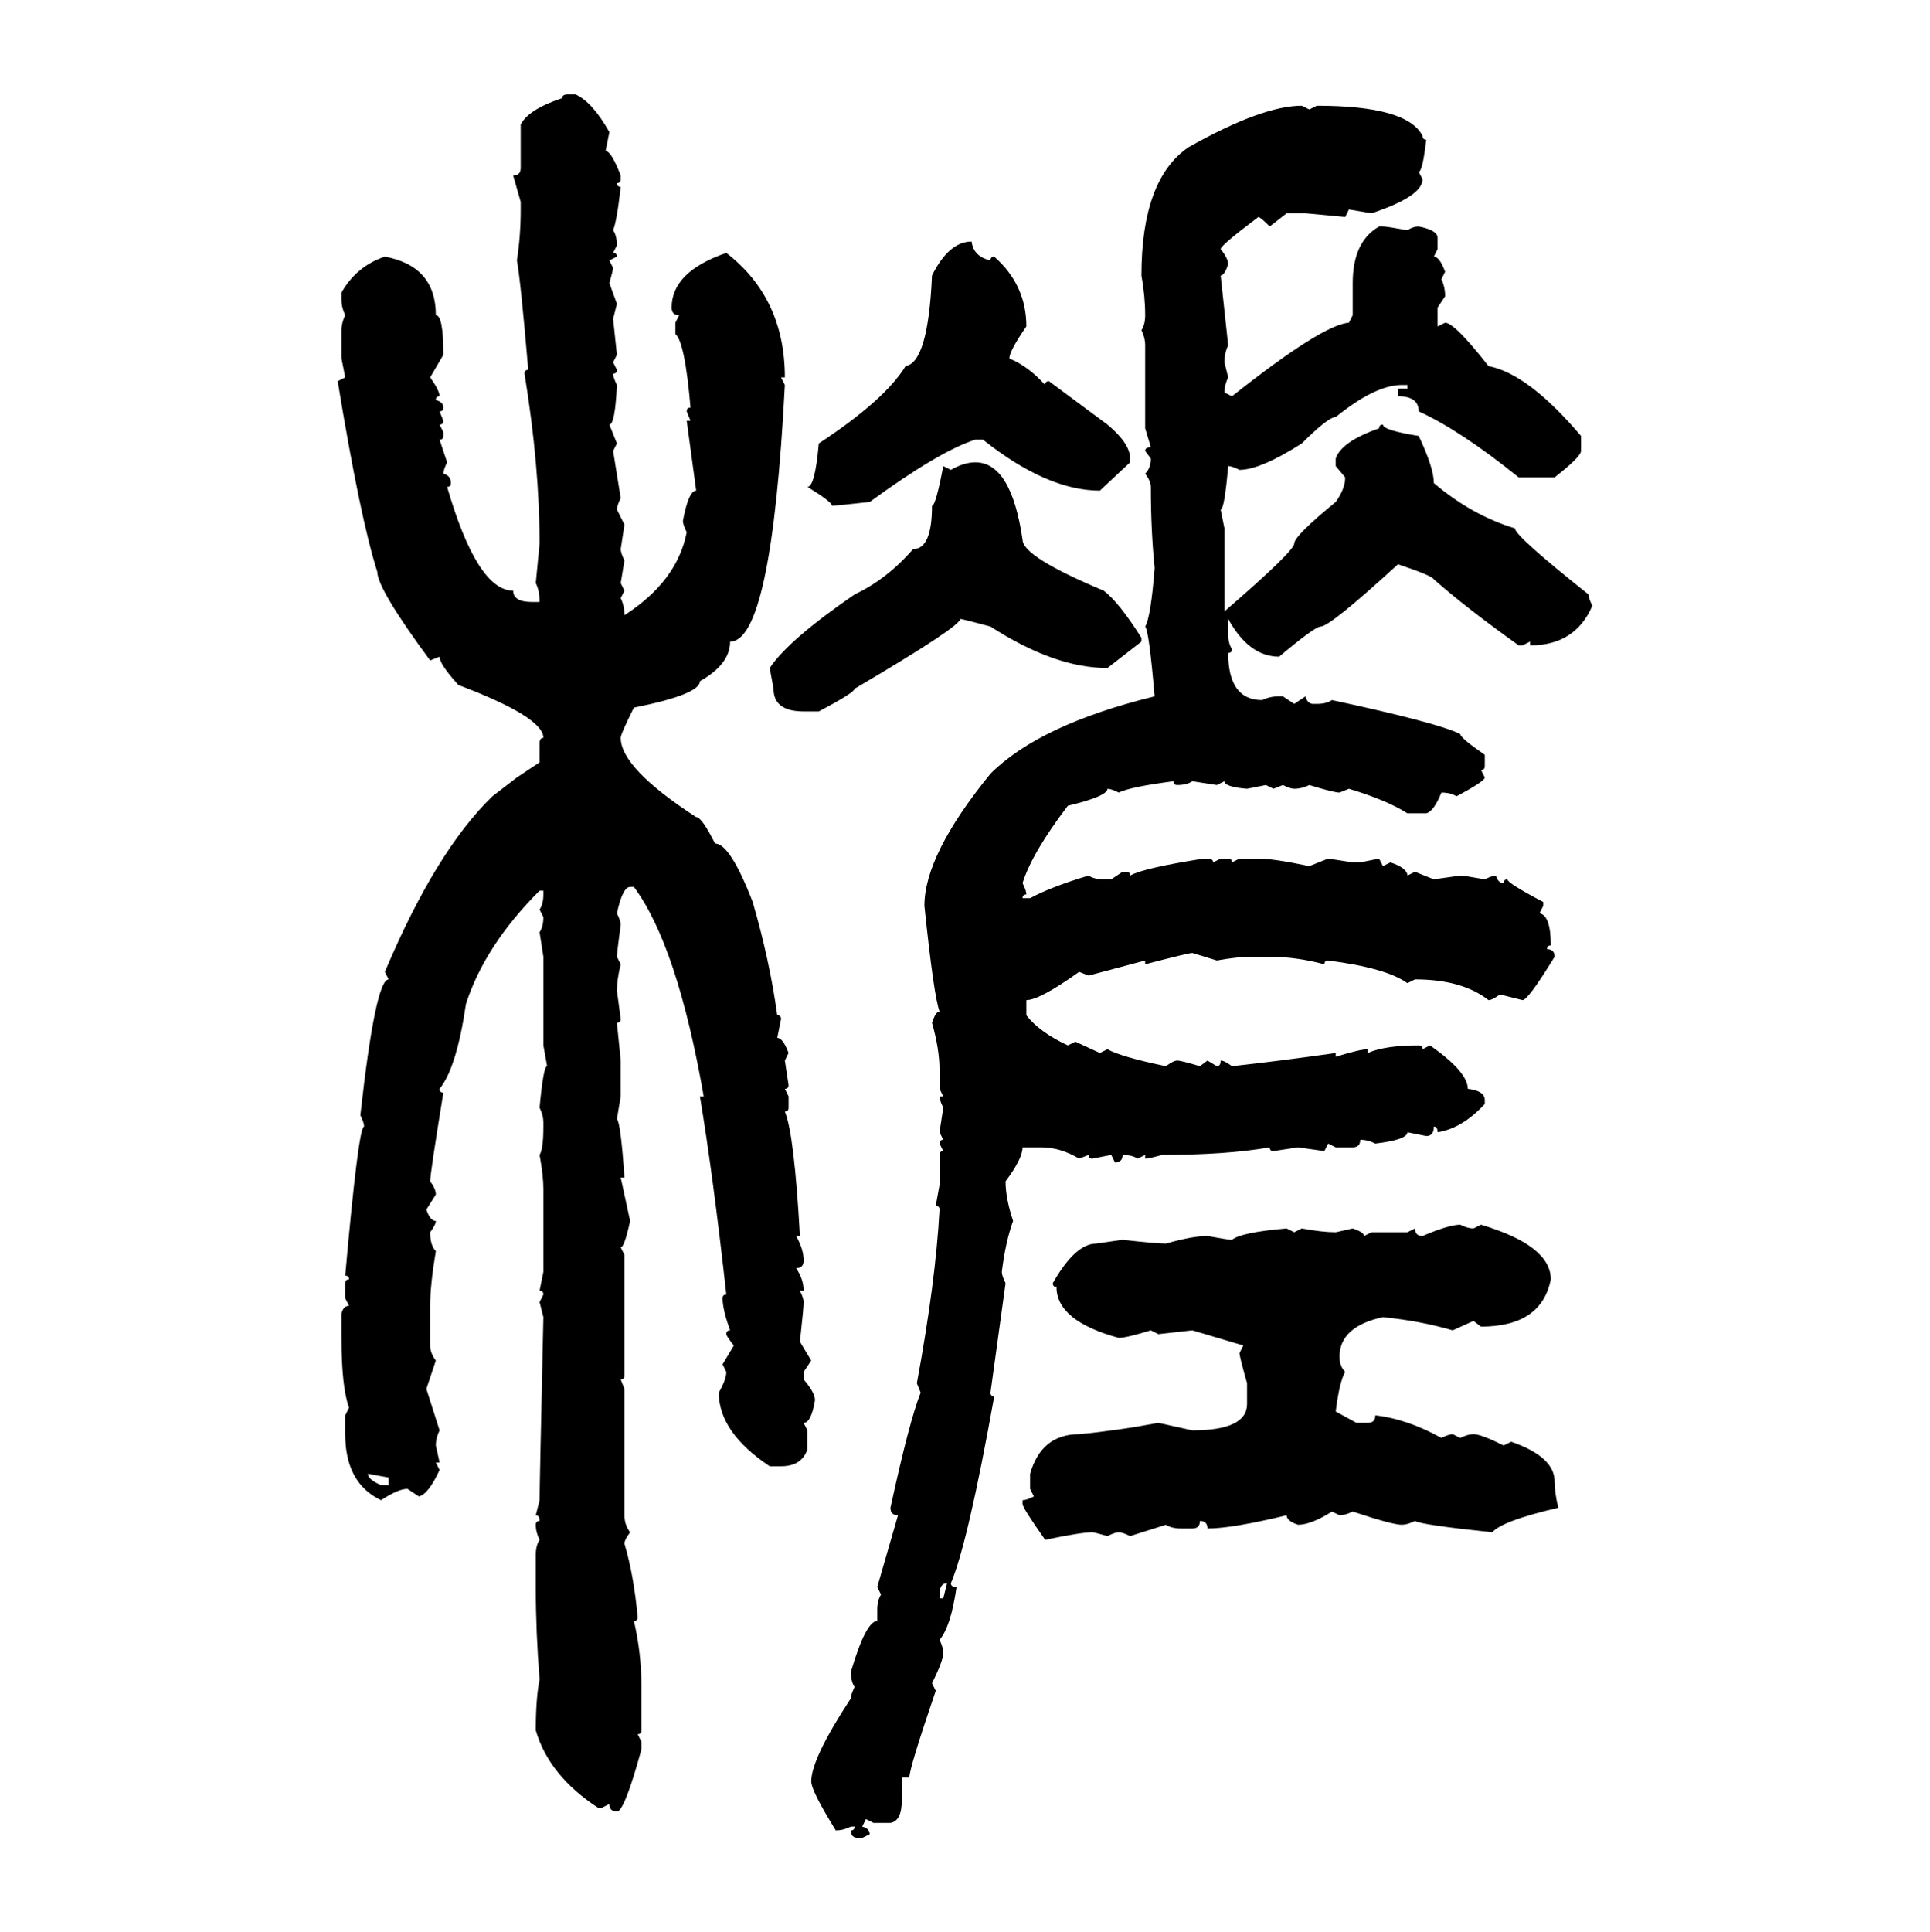 <svg xmlns="http://www.w3.org/2000/svg" xmlns:xlink="http://www.w3.org/1999/xlink" width="299.707" height="300"><path d="M88.18 14.65L88.18 14.65L89.36 14.65Q91.99 15.82 94.63 20.51L94.63 20.51L94.04 23.44Q94.92 23.44 96.39 27.25L96.39 27.25L96.39 27.83Q96.39 28.42 95.80 28.42L95.80 28.42Q95.80 29.00 96.39 29.00L96.39 29.00Q95.80 34.28 95.21 35.74L95.21 35.74Q95.80 36.62 95.80 38.09L95.80 38.09L95.21 39.26Q95.80 39.26 95.80 39.84L95.80 39.84L94.63 40.43L95.21 41.60Q95.21 41.89 94.63 43.95L94.63 43.95L95.80 47.17L95.21 49.51L95.80 55.08L95.21 56.25L95.80 57.42Q95.80 58.01 95.21 58.01L95.21 58.01Q95.21 58.59 95.80 59.77L95.80 59.77Q95.51 65.92 94.63 65.92L94.63 65.92L95.80 68.85L95.21 70.02L96.39 77.34Q95.80 78.52 95.80 79.10L95.80 79.10L96.97 81.45L96.39 85.25Q96.39 85.84 96.97 87.01L96.97 87.01L96.39 90.53L96.97 91.70L96.39 92.87Q96.97 94.04 96.97 95.51L96.97 95.51Q105.18 90.23 106.64 82.62L106.64 82.62Q106.05 81.45 106.05 80.86L106.05 80.86Q106.93 76.17 108.11 76.17L108.11 76.17L106.64 65.33L107.23 65.33L106.64 63.87Q106.64 63.28 107.23 63.28L107.23 63.28Q106.35 53.03 104.88 51.86L104.88 51.86L104.88 50.10L105.47 48.93Q104.30 48.93 104.30 47.75L104.30 47.75Q104.30 42.19 112.79 39.26L112.79 39.26Q121.88 46.29 121.88 58.59L121.88 58.59L121.29 58.59L121.88 59.77Q119.82 99.61 113.38 99.61L113.38 99.61Q113.38 103.13 108.69 105.76L108.69 105.76Q108.69 107.81 98.44 109.86L98.44 109.86Q96.39 113.96 96.39 114.55L96.39 114.55Q96.39 119.24 108.11 126.86L108.11 126.86Q108.98 126.86 111.04 130.96L111.04 130.96Q113.38 130.96 116.89 140.04L116.89 140.04Q119.53 149.12 120.70 157.62L120.70 157.62Q121.29 157.62 121.29 158.20L121.29 158.20L120.70 161.13Q121.58 161.13 122.46 163.48L122.46 163.48L121.88 164.65L122.46 168.46Q122.46 169.04 121.88 169.04L121.88 169.04L122.46 170.21L122.46 171.97Q122.46 172.56 121.88 172.56L121.88 172.56Q123.34 176.07 124.22 191.89L124.22 191.89L123.63 191.89Q124.80 193.95 124.80 195.70L124.80 195.70Q124.80 196.88 123.63 196.88L123.63 196.88Q124.80 198.63 124.80 200.39L124.80 200.39L124.22 200.39Q124.80 201.56 124.80 202.15L124.80 202.15Q124.80 203.03 124.22 208.30L124.22 208.30L125.98 211.23L124.80 212.99L124.80 214.16Q126.56 216.21 126.56 217.38L126.56 217.38Q125.98 220.90 124.80 220.90L124.80 220.90L125.39 222.07L125.39 225Q124.51 227.64 121.29 227.64L121.29 227.64L119.53 227.64Q111.62 222.36 111.62 216.21L111.62 216.21Q112.79 214.16 112.79 212.99L112.79 212.99L112.21 211.82L113.96 208.89Q112.79 207.42 112.79 207.13L112.79 207.13Q112.79 206.54 113.38 206.54L113.38 206.54Q112.21 203.32 112.21 201.56L112.21 201.56Q112.21 200.98 112.79 200.98L112.79 200.98Q110.74 182.52 108.69 170.21L108.69 170.21L109.28 170.21Q105.18 146.78 98.44 137.70L98.44 137.70L97.85 137.70Q96.68 137.70 95.80 141.80L95.80 141.80Q96.39 142.97 96.39 143.55L96.39 143.55Q95.80 147.95 95.80 148.54L95.80 148.54L96.39 149.71Q95.80 152.05 95.80 153.81L95.80 153.81L96.39 158.20Q96.39 158.79 95.80 158.79L95.80 158.79L96.39 164.65L96.39 170.21L95.80 173.73Q96.39 174.32 96.97 182.81L96.97 182.81L96.39 182.81L97.85 189.55Q96.97 193.65 96.39 193.65L96.39 193.65L96.97 194.82L96.97 213.57Q96.97 214.16 96.39 214.16L96.39 214.16L96.97 215.63L96.97 235.25Q96.97 236.72 97.85 237.89L97.85 237.89Q96.97 239.06 96.97 239.65L96.97 239.65Q98.44 244.63 99.02 251.07L99.02 251.07Q99.02 251.66 98.44 251.66L98.44 251.66Q99.61 256.64 99.61 261.91L99.61 261.91L99.61 268.65Q99.61 269.24 99.02 269.24L99.02 269.24L99.61 270.41L99.61 271.58Q96.97 281.25 95.80 281.25L95.80 281.25Q94.63 281.25 94.63 280.08L94.63 280.08L93.46 280.66L92.87 280.66Q85.25 275.68 83.20 268.65L83.20 268.65Q83.20 263.67 83.79 260.74L83.79 260.74Q83.20 253.42 83.20 246.39L83.20 246.39L83.20 241.41Q83.20 239.94 83.79 239.06L83.79 239.06Q83.20 237.89 83.20 236.72L83.20 236.72Q83.20 236.13 83.79 236.13L83.79 236.13Q83.79 235.25 83.20 235.25L83.20 235.25L83.79 232.91Q83.79 230.86 84.38 204.49L84.38 204.49L83.79 202.15L84.38 200.98Q84.38 200.39 83.79 200.39L83.79 200.39L84.38 197.46L84.38 184.57Q84.38 182.52 83.79 179.30L83.79 179.30Q84.38 178.42 84.38 174.90L84.38 174.90L84.38 174.32Q84.38 173.14 83.79 171.97L83.79 171.97Q84.38 165.53 84.96 165.53L84.96 165.53L84.38 162.30L84.38 148.54L83.79 144.73Q84.38 143.85 84.38 142.38L84.38 142.38L83.79 141.21Q84.38 140.33 84.38 138.87L84.38 138.87L84.38 138.28L83.79 138.28Q75.29 146.78 72.36 155.86L72.36 155.86Q70.90 165.82 68.26 169.04L68.26 169.04Q68.26 169.63 68.85 169.63L68.85 169.63Q66.80 182.23 66.80 183.40L66.80 183.40Q67.68 184.57 67.68 185.45L67.68 185.45L66.21 187.79Q66.80 189.55 67.68 189.55L67.68 189.55Q67.68 190.14 66.80 191.31L66.80 191.31Q66.80 193.36 67.68 194.24L67.68 194.24Q66.80 199.51 66.80 202.73L66.80 202.73L66.80 208.89Q66.80 210.06 67.68 211.23L67.68 211.23L66.21 215.63L68.26 222.07Q67.68 223.24 67.68 224.41L67.68 224.41L68.26 227.05L67.68 227.05L68.26 228.22Q66.50 232.03 65.04 232.32L65.04 232.32L63.28 231.15Q61.82 231.15 59.18 232.91L59.18 232.91Q53.61 230.27 53.61 222.66L53.61 222.66L53.61 219.73L54.20 218.55Q53.03 215.33 53.03 207.71L53.03 207.71L53.03 203.91Q53.32 202.73 54.20 202.73L54.20 202.73L53.61 201.56L53.61 199.22Q53.61 198.63 54.20 198.63L54.20 198.63Q54.20 198.05 53.61 198.05L53.61 198.05Q55.66 174.90 56.54 174.90L56.54 174.90Q56.54 174.32 55.96 173.14L55.96 173.14Q58.30 152.05 60.35 152.05L60.35 152.05L59.77 150.88Q67.68 132.13 76.46 123.63L76.46 123.63L80.27 120.70L83.79 118.36L83.79 115.43Q83.79 114.55 84.38 114.55L84.38 114.55Q84.38 111.33 71.19 106.35L71.19 106.35Q68.26 103.13 68.26 101.95L68.26 101.95L66.80 102.54Q58.59 91.41 58.59 88.77L58.59 88.77Q55.96 80.57 52.44 59.18L52.44 59.18L53.61 58.59L53.03 55.66L53.03 51.27Q53.03 50.10 53.61 48.93L53.61 48.93Q53.03 47.75 53.03 46.58L53.03 46.58L53.03 45.41Q55.37 41.31 59.77 39.84L59.77 39.84Q67.68 41.31 67.68 48.93L67.68 48.93Q68.85 48.93 68.85 55.08L68.85 55.08L66.80 58.59Q68.26 60.64 68.26 61.52L68.26 61.52Q67.68 61.52 67.68 62.11L67.68 62.11Q68.85 62.40 68.85 63.28L68.85 63.28Q68.85 63.87 68.26 63.87L68.26 63.87L68.85 65.33Q68.85 65.92 68.26 65.92L68.26 65.92L68.85 67.09L68.85 67.68Q68.85 68.26 68.26 68.26L68.26 68.26L69.43 71.78Q68.85 72.95 68.85 73.54L68.85 73.54Q70.02 73.83 70.02 75L70.02 75Q70.02 75.59 69.43 75.59L69.43 75.59Q74.12 91.70 79.69 91.70L79.69 91.70Q79.69 93.46 82.62 93.46L82.62 93.46L83.79 93.46Q83.79 91.70 83.20 90.53L83.20 90.53L83.79 84.38Q83.79 72.36 81.45 58.01L81.45 58.01Q81.45 57.42 82.03 57.42L82.03 57.42Q80.86 43.65 80.27 40.43L80.27 40.43Q80.86 36.62 80.86 32.52L80.86 32.52L80.86 31.35L79.69 27.25Q80.86 27.25 80.86 26.07L80.86 26.07L80.86 19.34Q82.03 16.99 87.30 15.23L87.30 15.23Q87.30 14.65 88.18 14.65ZM202.15 16.41L202.15 16.41L203.32 16.99L204.49 16.41Q218.55 16.41 220.90 21.09L220.90 21.09Q220.90 21.68 221.48 21.68L221.48 21.68Q220.90 26.66 220.31 26.66L220.31 26.66L220.90 27.83Q220.90 30.47 212.99 33.11L212.99 33.11L209.47 32.52L208.89 33.69L202.73 33.11L199.80 33.11L197.17 35.16Q195.70 33.69 195.41 33.69L195.41 33.69Q189.55 38.09 189.55 38.67L189.55 38.67Q190.72 40.14 190.72 41.02L190.72 41.02Q190.14 42.77 189.55 42.77L189.55 42.77L190.72 53.61Q190.14 54.79 190.14 56.25L190.14 56.25L190.72 58.59Q190.14 59.77 190.14 60.94L190.14 60.94L191.31 61.52Q205.37 50.39 209.47 50.10L209.47 50.10L210.06 48.93L210.06 43.95Q210.06 37.50 214.16 35.16L214.16 35.16L214.75 35.16Q215.33 35.16 218.55 35.74L218.55 35.74Q219.43 35.16 220.31 35.16L220.31 35.16Q223.24 35.74 223.24 36.91L223.24 36.91L223.24 38.67L222.66 39.84Q223.54 39.84 224.41 42.19L224.41 42.19L223.83 43.36Q224.41 44.53 224.41 46.00L224.41 46.00L223.24 47.75L223.24 50.68L224.41 50.10Q225.88 50.10 231.15 56.84L231.15 56.84Q237.30 58.01 245.51 67.68L245.51 67.68L245.51 70.02Q245.51 70.90 241.41 74.12L241.41 74.12L235.84 74.12Q226.76 66.80 220.31 63.87L220.31 63.87Q220.31 61.52 217.09 61.52L217.09 61.52L217.09 60.35L218.55 60.35L218.55 59.77L217.68 59.77Q213.57 59.77 207.42 64.75L207.42 64.75Q206.25 64.75 202.15 68.85L202.15 68.85Q195.70 72.95 192.48 72.95L192.48 72.95Q191.31 72.36 190.72 72.36L190.72 72.36Q190.14 79.10 189.55 79.10L189.55 79.10L190.14 82.03L190.14 94.92Q200.98 85.55 200.98 84.38L200.98 84.38Q200.98 83.20 207.42 77.93L207.42 77.93Q208.89 75.88 208.89 74.12L208.89 74.12L207.42 72.36L207.42 71.19Q208.30 68.55 214.16 66.50L214.16 66.50Q214.16 65.92 214.75 65.92L214.75 65.92Q214.75 66.80 220.31 67.68L220.31 67.68Q222.66 72.66 222.66 75L222.66 75Q228.52 79.98 235.25 82.03L235.25 82.03Q235.25 83.20 246.68 92.29L246.68 92.29Q246.68 92.87 247.27 94.04L247.27 94.04Q244.63 100.20 237.60 100.20L237.60 100.20L237.60 99.61L236.43 100.20L235.84 100.20Q227.64 94.34 222.66 89.94L222.66 89.94Q222.36 89.36 217.09 87.60L217.09 87.60Q206.54 97.27 205.08 97.27L205.08 97.27Q204.20 97.27 198.63 101.95L198.63 101.95Q193.95 101.95 190.72 96.09L190.72 96.09L190.72 98.44Q190.72 99.90 191.31 100.78L191.31 100.78Q191.31 101.37 190.72 101.37L190.72 101.37Q190.72 108.69 196.00 108.69L196.00 108.69Q197.17 108.11 198.63 108.11L198.63 108.11L199.22 108.11L200.98 109.28L202.73 108.11Q203.03 109.28 203.91 109.28L203.91 109.28L204.49 109.28Q205.96 109.28 206.84 108.69L206.84 108.69Q223.24 112.21 226.76 113.96L226.76 113.96Q226.76 114.55 230.57 117.19L230.57 117.19L230.57 118.95Q230.57 119.53 229.98 119.53L229.98 119.53L230.57 120.70Q230.57 121.29 226.17 123.63L226.17 123.63Q225.29 123.05 223.83 123.05L223.83 123.05Q222.66 125.98 221.48 126.27L221.48 126.27L218.55 126.27Q215.33 124.22 209.47 122.46L209.47 122.46L208.01 123.05Q207.13 123.05 203.32 121.88L203.32 121.88Q202.15 122.46 200.98 122.46L200.98 122.46Q200.39 122.46 199.22 121.88L199.22 121.88L197.75 122.46L196.58 121.88L193.65 122.46Q190.14 122.17 190.14 121.29L190.14 121.29L188.96 121.88L185.16 121.29Q184.28 121.88 182.81 121.88L182.81 121.88Q182.23 121.88 182.23 121.29L182.23 121.29Q175.49 122.17 173.73 123.05L173.73 123.05Q172.56 122.46 171.97 122.46L171.97 122.46Q171.97 123.63 165.82 125.10L165.82 125.10Q160.25 132.42 158.79 137.11L158.79 137.11Q159.38 138.28 159.38 138.87L159.38 138.87Q158.79 138.87 158.79 139.45L158.79 139.45L159.96 139.45Q163.18 137.70 169.04 135.94L169.04 135.94Q169.92 136.52 171.39 136.52L171.39 136.52L172.56 136.52L174.32 135.35L174.90 135.35Q175.49 135.35 175.49 135.94L175.49 135.94Q177.54 134.77 186.91 133.30L186.91 133.30L187.50 133.30Q188.38 133.30 188.38 133.89L188.38 133.89L189.55 133.30L190.72 133.30Q191.31 133.30 191.31 133.89L191.31 133.89L192.48 133.30L195.41 133.30Q197.75 133.30 203.32 134.47L203.32 134.47L206.25 133.30L210.06 133.89L211.23 133.89L214.16 133.30L214.75 134.47L215.92 133.89Q218.55 134.77 218.55 135.94L218.55 135.94L219.73 135.35L222.66 136.52L226.76 135.94Q227.34 135.94 230.57 136.52L230.57 136.52Q231.74 135.94 232.32 135.94L232.32 135.94Q232.62 137.11 233.50 137.11L233.50 137.11Q233.50 136.52 234.08 136.52L234.08 136.52Q234.08 137.11 239.65 140.04L239.65 140.04L239.65 140.63L239.06 141.80Q240.82 142.09 240.82 146.78L240.82 146.78Q240.23 146.78 240.23 147.36L240.23 147.36Q241.41 147.36 241.41 148.54L241.41 148.54Q237.30 155.27 236.43 155.27L236.43 155.27L232.91 154.39Q231.74 155.27 231.15 155.27L231.15 155.27Q227.05 152.05 219.73 152.05L219.73 152.05L218.55 152.64Q215.33 150.29 206.25 149.12L206.25 149.12Q205.66 149.12 205.66 149.71L205.66 149.71Q201.27 148.54 197.17 148.54L197.17 148.54L194.24 148.54Q192.19 148.54 188.96 149.12L188.96 149.12L185.16 147.95Q184.57 147.95 177.83 149.71L177.83 149.71L177.83 149.12L169.04 151.46L167.58 150.88Q161.43 155.27 159.38 155.27L159.38 155.27L159.38 157.62Q161.43 160.25 165.82 162.30L165.82 162.30L166.99 161.72L170.80 163.48L171.97 162.89Q174.02 164.06 181.05 165.53L181.05 165.53Q182.23 164.65 182.81 164.65L182.81 164.65Q183.40 164.65 186.33 165.53L186.33 165.53L187.50 164.65L188.96 165.53Q189.55 165.53 189.55 164.65L189.55 164.65Q190.14 164.65 191.31 165.53L191.31 165.53Q199.22 164.65 207.42 163.48L207.42 163.48L207.42 164.06Q211.23 162.89 212.40 162.89L212.40 162.89L212.40 163.48Q215.04 162.30 220.31 162.30L220.31 162.30Q220.90 162.30 220.90 162.89L220.90 162.89L222.07 162.30Q227.93 166.41 227.93 169.04L227.93 169.04Q230.57 169.34 230.57 170.80L230.57 170.80L230.57 171.39Q227.05 175.20 223.24 175.78L223.24 175.78Q223.24 174.90 222.66 174.90L222.66 174.90Q222.66 176.37 221.48 176.37L221.48 176.37L218.55 175.78Q218.55 176.95 213.57 177.54L213.57 177.54Q212.40 176.95 211.23 176.95L211.23 176.95Q211.23 178.13 210.06 178.13L210.06 178.13L207.42 178.13L206.25 177.54L205.66 178.71L201.56 178.13L197.75 178.71Q197.17 178.71 197.17 178.13L197.17 178.13Q190.43 179.30 180.47 179.30L180.47 179.30Q178.42 179.88 177.83 179.88L177.83 179.88L177.83 179.30L176.66 179.88Q175.78 179.30 174.32 179.30L174.32 179.30Q174.32 180.47 173.14 180.47L173.14 180.47L172.56 179.30L169.63 179.88Q169.04 179.88 169.04 179.30L169.04 179.30L167.58 179.88Q164.65 178.13 161.72 178.13L161.72 178.13L158.79 178.13Q158.79 179.88 156.15 183.40L156.15 183.40Q156.15 186.04 157.32 189.55L157.32 189.55Q156.15 192.77 155.57 197.46L155.57 197.46Q155.57 198.05 156.15 199.22L156.15 199.22L153.81 216.21Q153.81 216.80 154.39 216.80L154.39 216.80Q150.29 239.65 147.66 245.80L147.66 245.80Q147.66 246.39 148.54 246.39L148.54 246.39Q147.66 252.54 145.90 254.59L145.90 254.59Q146.48 255.76 146.48 256.64L146.48 256.64Q146.48 257.81 144.73 261.33L144.73 261.33L145.31 262.50Q141.21 274.51 141.21 275.98L141.21 275.98L140.04 275.98L140.04 279.49Q140.04 282.71 138.28 283.01L138.28 283.01L135.64 283.01L134.47 282.42L133.89 283.59Q135.06 283.89 135.06 284.77L135.06 284.77L133.89 285.35L133.30 285.35Q132.13 285.35 132.13 284.18L132.13 284.18Q132.71 284.18 132.71 283.59L132.71 283.59L132.13 283.59Q130.96 284.18 129.79 284.18L129.79 284.18Q125.98 278.03 125.98 276.56L125.98 276.56Q125.98 273.05 132.13 263.67L132.13 263.67Q132.13 263.09 132.71 261.91L132.71 261.91Q132.13 261.04 132.13 259.57L132.13 259.57Q134.47 251.66 136.23 251.66L136.23 251.66L136.23 249.90Q136.23 248.44 136.82 247.56L136.82 247.56L136.23 246.39L139.45 235.25Q138.28 235.25 138.28 234.08L138.28 234.08Q141.21 220.61 142.97 216.21L142.97 216.21L142.38 214.75Q145.31 198.93 145.90 187.79L145.90 187.79Q145.90 187.21 145.31 187.21L145.31 187.21L145.90 183.98L145.90 179.30Q145.90 178.71 146.48 178.71L146.48 178.71L145.90 177.54Q145.90 176.95 146.48 176.95L146.48 176.95L145.90 175.78L146.48 171.97Q145.90 170.80 145.90 170.21L145.90 170.21L146.48 170.21L145.90 169.04L145.90 166.11Q145.90 162.89 144.73 158.79L144.73 158.79Q145.31 157.03 145.90 157.03L145.90 157.03Q145.02 154.69 143.55 140.63L143.55 140.63Q143.55 132.71 153.81 120.12L153.81 120.12Q161.43 112.50 179.30 108.11L179.30 108.11Q178.42 97.85 177.83 97.27L177.83 97.27Q178.71 95.80 179.30 88.18L179.30 88.18Q178.71 82.32 178.71 75.59L178.71 75.59Q178.71 74.71 177.83 73.54L177.83 73.54Q178.71 72.66 178.71 71.19L178.71 71.19L177.83 70.02Q177.83 69.43 178.71 69.43L178.71 69.43L177.83 66.50L177.83 53.61Q177.83 52.44 177.25 51.27L177.25 51.27Q177.83 50.39 177.83 48.93L177.83 48.93Q177.83 46.00 177.25 42.77L177.25 42.77Q177.25 27.83 184.57 22.85L184.57 22.85Q196.00 16.41 202.15 16.41ZM150.88 37.50L150.88 37.50Q151.17 39.84 153.81 40.43L153.81 40.43Q153.81 39.84 154.39 39.84L154.39 39.84Q159.38 44.24 159.38 50.68L159.38 50.68Q156.74 54.49 156.74 55.66L156.74 55.66Q159.67 56.84 162.30 59.77L162.30 59.77Q162.30 59.18 162.89 59.18L162.89 59.18L171.97 65.92Q175.49 68.85 175.49 71.19L175.49 71.19L175.49 71.78L170.80 76.17Q162.60 76.17 152.64 68.26L152.64 68.26L151.46 68.26Q145.90 70.02 135.06 77.93L135.06 77.93Q129.79 78.52 129.20 78.52L129.20 78.52Q129.20 77.93 125.39 75.59L125.39 75.59Q126.56 75.59 127.15 68.85L127.15 68.85Q137.40 62.11 140.63 56.84L140.63 56.84Q144.14 56.25 144.73 42.77L144.73 42.77Q147.36 37.50 150.88 37.50ZM151.46 71.78L151.46 71.78Q157.03 71.78 158.79 83.79L158.79 83.79Q158.79 86.43 171.39 91.70L171.39 91.70Q173.73 93.46 177.25 99.02L177.25 99.02L177.25 99.61L171.97 103.71Q163.77 103.71 153.81 97.27L153.81 97.27Q149.41 96.09 149.12 96.09L149.12 96.09Q149.12 97.27 132.71 106.93L132.71 106.93Q132.71 107.52 127.15 110.45L127.15 110.45L124.80 110.45Q120.12 110.45 120.12 106.93L120.12 106.93L119.53 103.71Q122.46 99.32 132.71 92.29L132.71 92.29Q137.70 89.94 141.80 85.25L141.80 85.25Q144.73 85.25 144.73 78.52L144.73 78.52Q145.31 78.52 146.48 72.36L146.48 72.36L147.66 72.95Q149.71 71.78 151.46 71.78ZM226.76 190.14L226.76 190.14Q227.93 190.72 228.81 190.72L228.81 190.72L229.98 190.14Q240.82 193.36 240.82 198.63L240.82 198.63Q239.36 205.96 229.98 205.96L229.98 205.96L228.81 205.08L225.59 206.54Q220.61 205.08 214.75 204.49L214.75 204.49Q208.01 205.96 208.01 210.64L208.01 210.64Q208.01 212.11 208.89 212.99L208.89 212.99Q208.01 214.45 207.42 219.14L207.42 219.14L210.64 220.90L212.40 220.90Q213.57 220.90 213.57 219.73L213.57 219.73Q218.55 220.31 223.83 223.24L223.83 223.24Q225 222.66 225.59 222.66L225.59 222.66L226.76 223.24Q227.93 222.66 228.81 222.66L228.81 222.66Q229.98 222.66 233.50 224.41L233.50 224.41L234.67 223.83Q241.41 226.17 241.41 229.98L241.41 229.98Q241.41 231.74 241.99 234.08L241.99 234.08Q233.20 236.13 231.74 237.89L231.74 237.89Q220.61 236.72 219.73 236.13L219.73 236.13Q218.55 236.72 217.68 236.72L217.68 236.72Q216.21 236.72 210.06 234.67L210.06 234.67Q208.89 235.25 208.01 235.25L208.01 235.25L206.84 234.67Q203.61 236.72 201.56 236.72L201.56 236.72Q199.80 236.13 199.80 235.25L199.80 235.25Q191.31 237.30 187.50 237.30L187.50 237.30Q187.50 236.13 186.33 236.13L186.33 236.13Q186.33 237.30 185.16 237.30L185.16 237.30L183.40 237.30Q181.93 237.30 181.05 236.72L181.05 236.72L175.49 238.48Q174.32 237.89 173.73 237.89L173.73 237.89Q173.14 237.89 171.97 238.48L171.97 238.48Q169.92 237.89 169.63 237.89L169.63 237.89Q167.87 237.89 162.30 239.06L162.30 239.06Q158.79 234.08 158.79 233.50L158.79 233.50L158.79 232.91Q159.38 232.91 160.55 232.32L160.55 232.32L159.96 231.15L159.96 228.81Q161.72 222.66 167.58 222.66L167.58 222.66Q173.73 222.07 179.88 220.90L179.88 220.90L185.16 222.07Q193.65 222.07 193.65 217.97L193.65 217.97L193.65 214.75Q192.48 210.64 192.48 210.06L192.48 210.06L193.07 208.89L185.16 206.54L179.88 207.13L178.71 206.54Q174.90 207.71 173.73 207.71L173.73 207.71Q164.06 205.08 164.06 199.80L164.06 199.80Q163.48 199.80 163.48 199.22L163.48 199.22Q166.99 193.07 170.21 193.07L170.21 193.07L174.32 192.48Q179.59 193.07 181.05 193.07L181.05 193.07Q185.16 191.89 187.50 191.89L187.50 191.89Q190.72 192.48 191.31 192.48L191.31 192.48Q192.77 191.31 199.80 190.72L199.80 190.72L200.98 191.31L202.15 190.72Q205.37 191.31 207.42 191.31L207.42 191.31L210.06 190.72Q211.82 191.31 211.82 191.89L211.82 191.89L212.99 191.31L218.55 191.31L219.73 190.72Q219.73 191.89 220.90 191.89L220.90 191.89Q225 190.14 226.76 190.14ZM60.35 229.39L57.13 228.81Q57.13 229.69 59.18 230.57L59.18 230.57L60.35 230.57L60.35 229.39ZM145.90 247.56L145.90 247.56L145.90 248.14L146.48 248.14L147.07 245.80Q145.90 245.80 145.90 247.56Z"/></svg>
